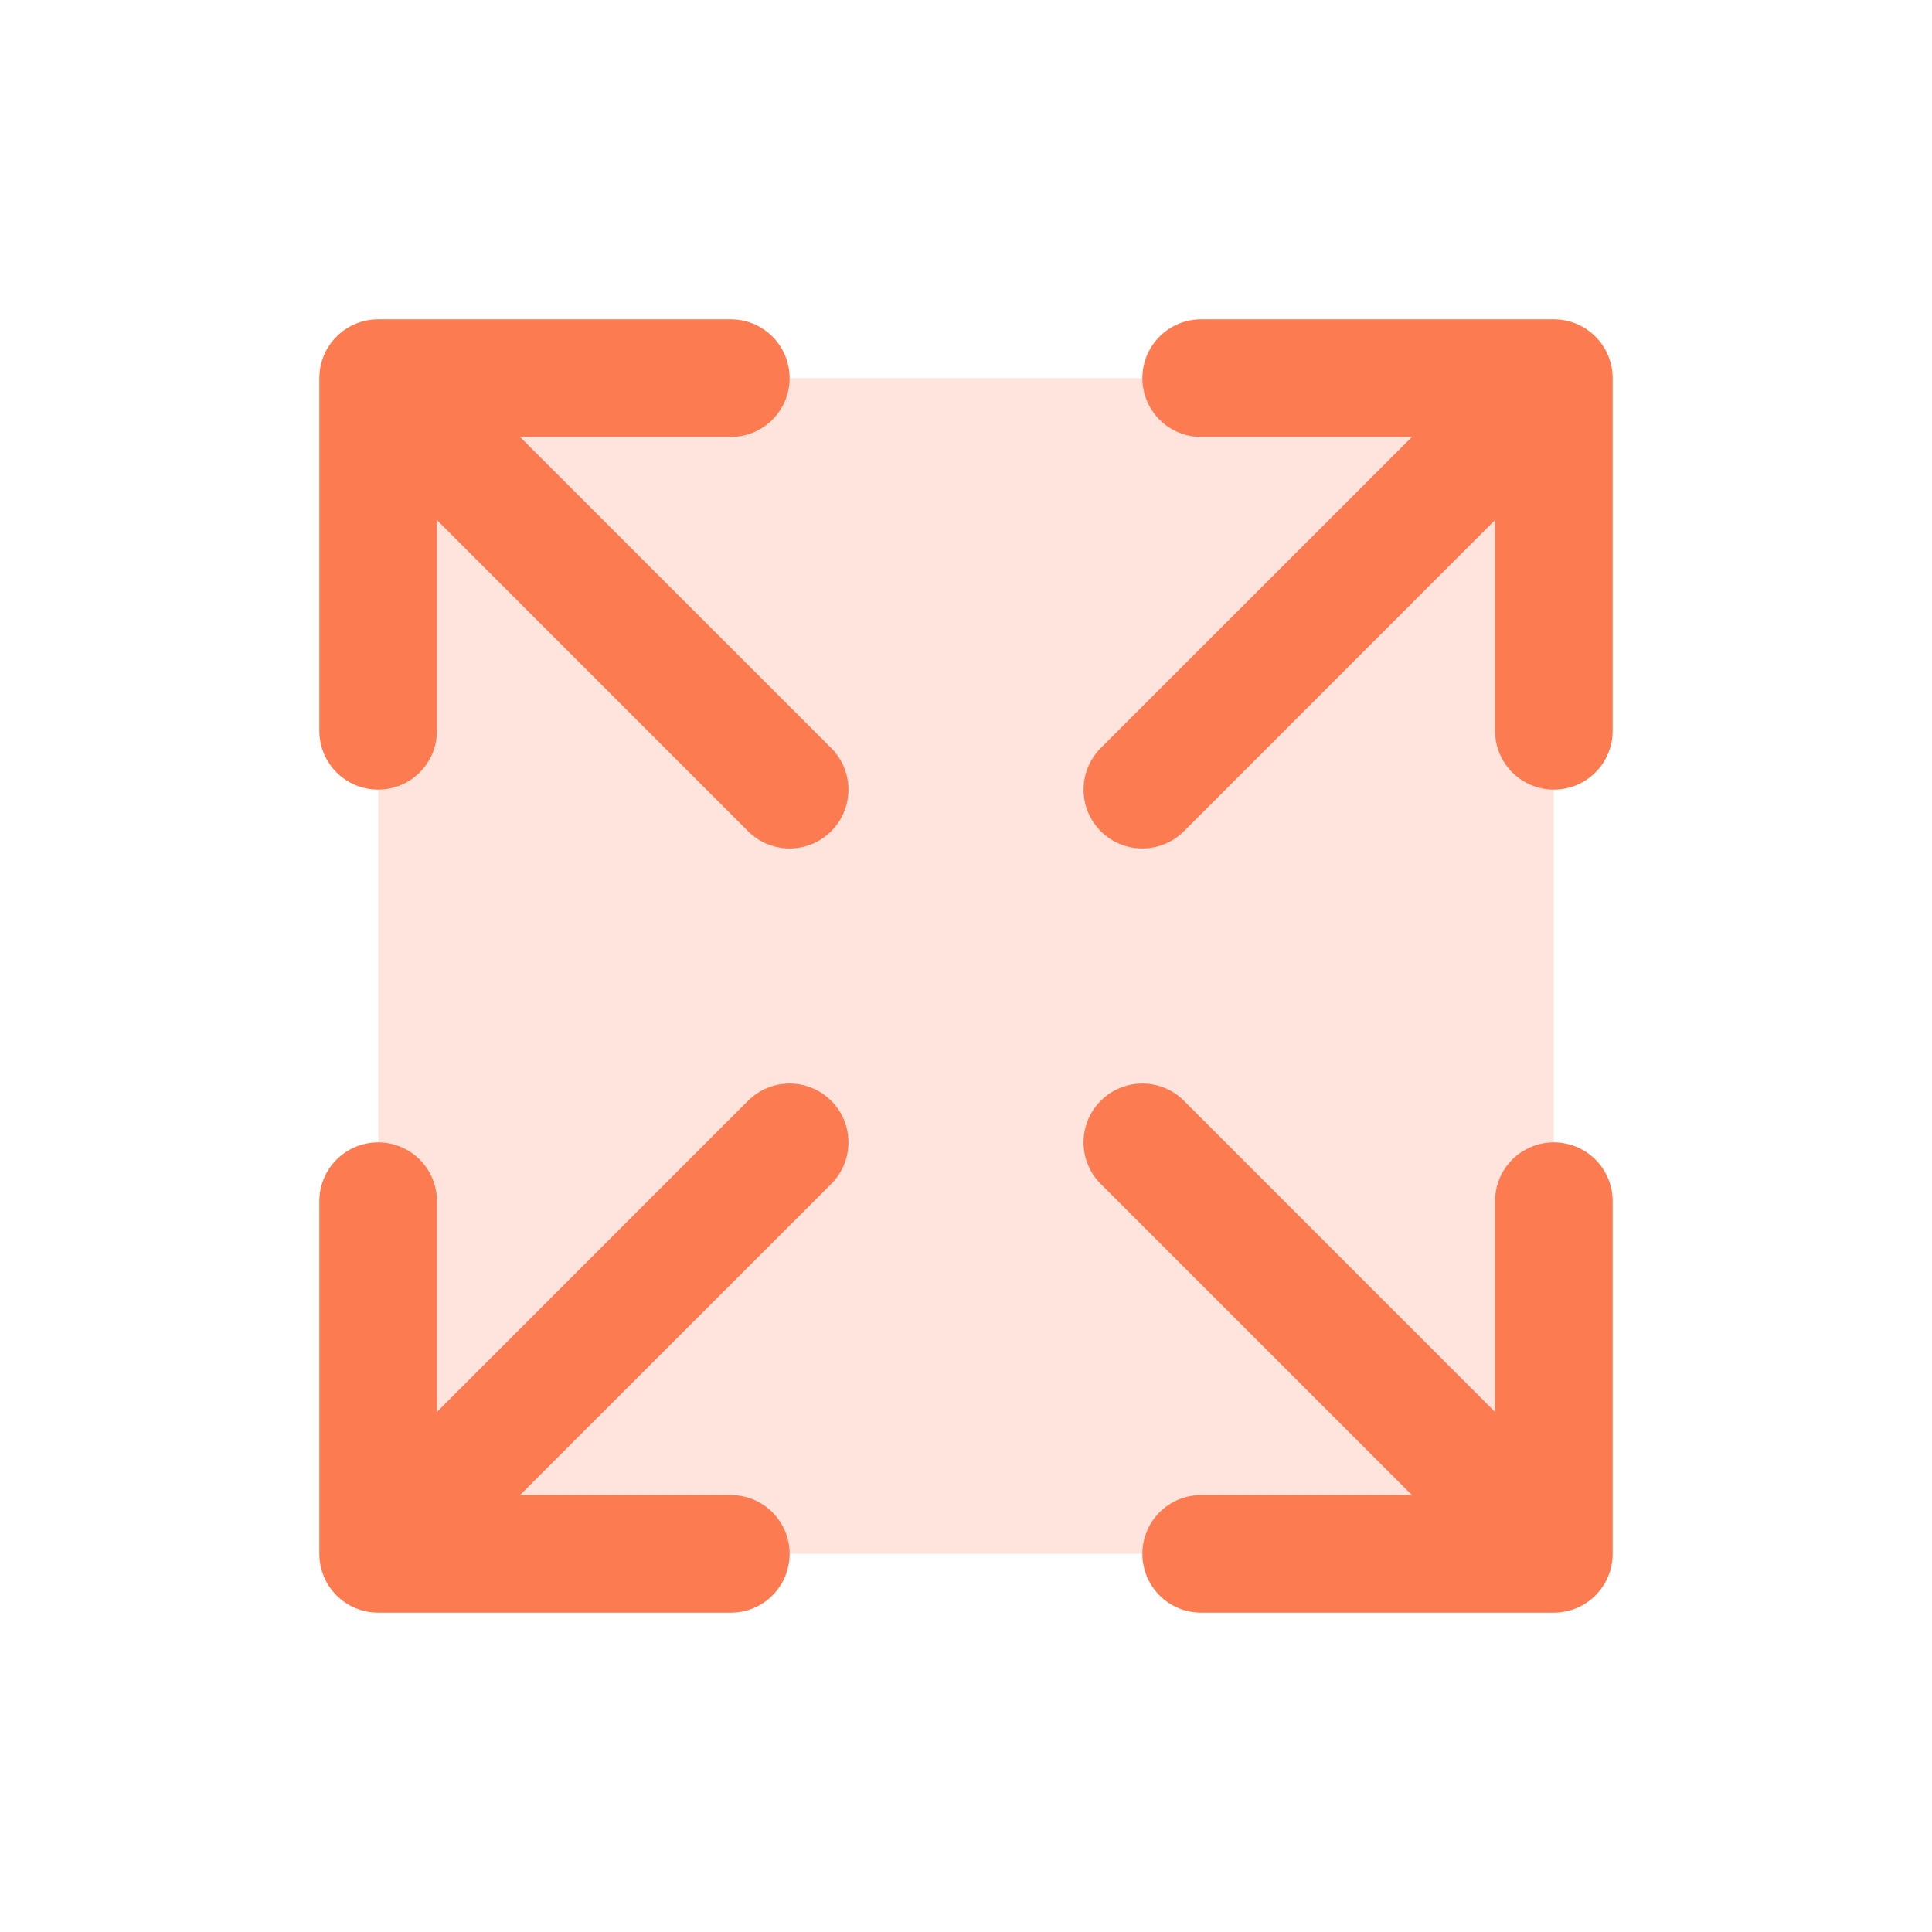 <svg width="38" height="38" viewBox="0 0 38 38" fill="none" xmlns="http://www.w3.org/2000/svg">
<path opacity="0.2" d="M30.562 7.438V30.562H7.438V7.438H30.562Z" fill="#FC7B50"/>
<path d="M31.719 7.438V14.375C31.719 14.682 31.597 14.976 31.38 15.193C31.163 15.409 30.869 15.531 30.562 15.531C30.256 15.531 29.962 15.409 29.745 15.193C29.528 14.976 29.406 14.682 29.406 14.375V10.228L23.287 16.349C23.07 16.566 22.776 16.688 22.469 16.688C22.162 16.688 21.868 16.566 21.651 16.349C21.434 16.132 21.312 15.838 21.312 15.531C21.312 15.224 21.434 14.93 21.651 14.713L27.772 8.594H23.625C23.318 8.594 23.024 8.472 22.807 8.255C22.591 8.038 22.469 7.744 22.469 7.438C22.469 7.131 22.591 6.837 22.807 6.62C23.024 6.403 23.318 6.281 23.625 6.281H30.562C30.869 6.281 31.163 6.403 31.38 6.62C31.597 6.837 31.719 7.131 31.719 7.438ZM14.713 21.651L8.594 27.772V23.625C8.594 23.318 8.472 23.024 8.255 22.807C8.038 22.591 7.744 22.469 7.438 22.469C7.131 22.469 6.837 22.591 6.62 22.807C6.403 23.024 6.281 23.318 6.281 23.625V30.562C6.281 30.869 6.403 31.163 6.62 31.38C6.837 31.597 7.131 31.719 7.438 31.719H14.375C14.682 31.719 14.976 31.597 15.193 31.38C15.409 31.163 15.531 30.869 15.531 30.562C15.531 30.256 15.409 29.962 15.193 29.745C14.976 29.528 14.682 29.406 14.375 29.406H10.228L16.349 23.287C16.566 23.07 16.688 22.776 16.688 22.469C16.688 22.162 16.566 21.868 16.349 21.651C16.132 21.434 15.838 21.312 15.531 21.312C15.224 21.312 14.93 21.434 14.713 21.651ZM30.562 22.469C30.256 22.469 29.962 22.591 29.745 22.807C29.528 23.024 29.406 23.318 29.406 23.625V27.772L23.287 21.651C23.07 21.434 22.776 21.312 22.469 21.312C22.162 21.312 21.868 21.434 21.651 21.651C21.434 21.868 21.312 22.162 21.312 22.469C21.312 22.776 21.434 23.07 21.651 23.287L27.772 29.406H23.625C23.318 29.406 23.024 29.528 22.807 29.745C22.591 29.962 22.469 30.256 22.469 30.562C22.469 30.869 22.591 31.163 22.807 31.38C23.024 31.597 23.318 31.719 23.625 31.719H30.562C30.869 31.719 31.163 31.597 31.38 31.38C31.597 31.163 31.719 30.869 31.719 30.562V23.625C31.719 23.318 31.597 23.024 31.38 22.807C31.163 22.591 30.869 22.469 30.562 22.469ZM10.228 8.594H14.375C14.682 8.594 14.976 8.472 15.193 8.255C15.409 8.038 15.531 7.744 15.531 7.438C15.531 7.131 15.409 6.837 15.193 6.62C14.976 6.403 14.682 6.281 14.375 6.281H7.438C7.131 6.281 6.837 6.403 6.62 6.62C6.403 6.837 6.281 7.131 6.281 7.438V14.375C6.281 14.682 6.403 14.976 6.62 15.193C6.837 15.409 7.131 15.531 7.438 15.531C7.744 15.531 8.038 15.409 8.255 15.193C8.472 14.976 8.594 14.682 8.594 14.375V10.228L14.713 16.349C14.93 16.566 15.224 16.688 15.531 16.688C15.838 16.688 16.132 16.566 16.349 16.349C16.566 16.132 16.688 15.838 16.688 15.531C16.688 15.224 16.566 14.93 16.349 14.713L10.228 8.594Z" fill="#FC7B50"/>
</svg>
